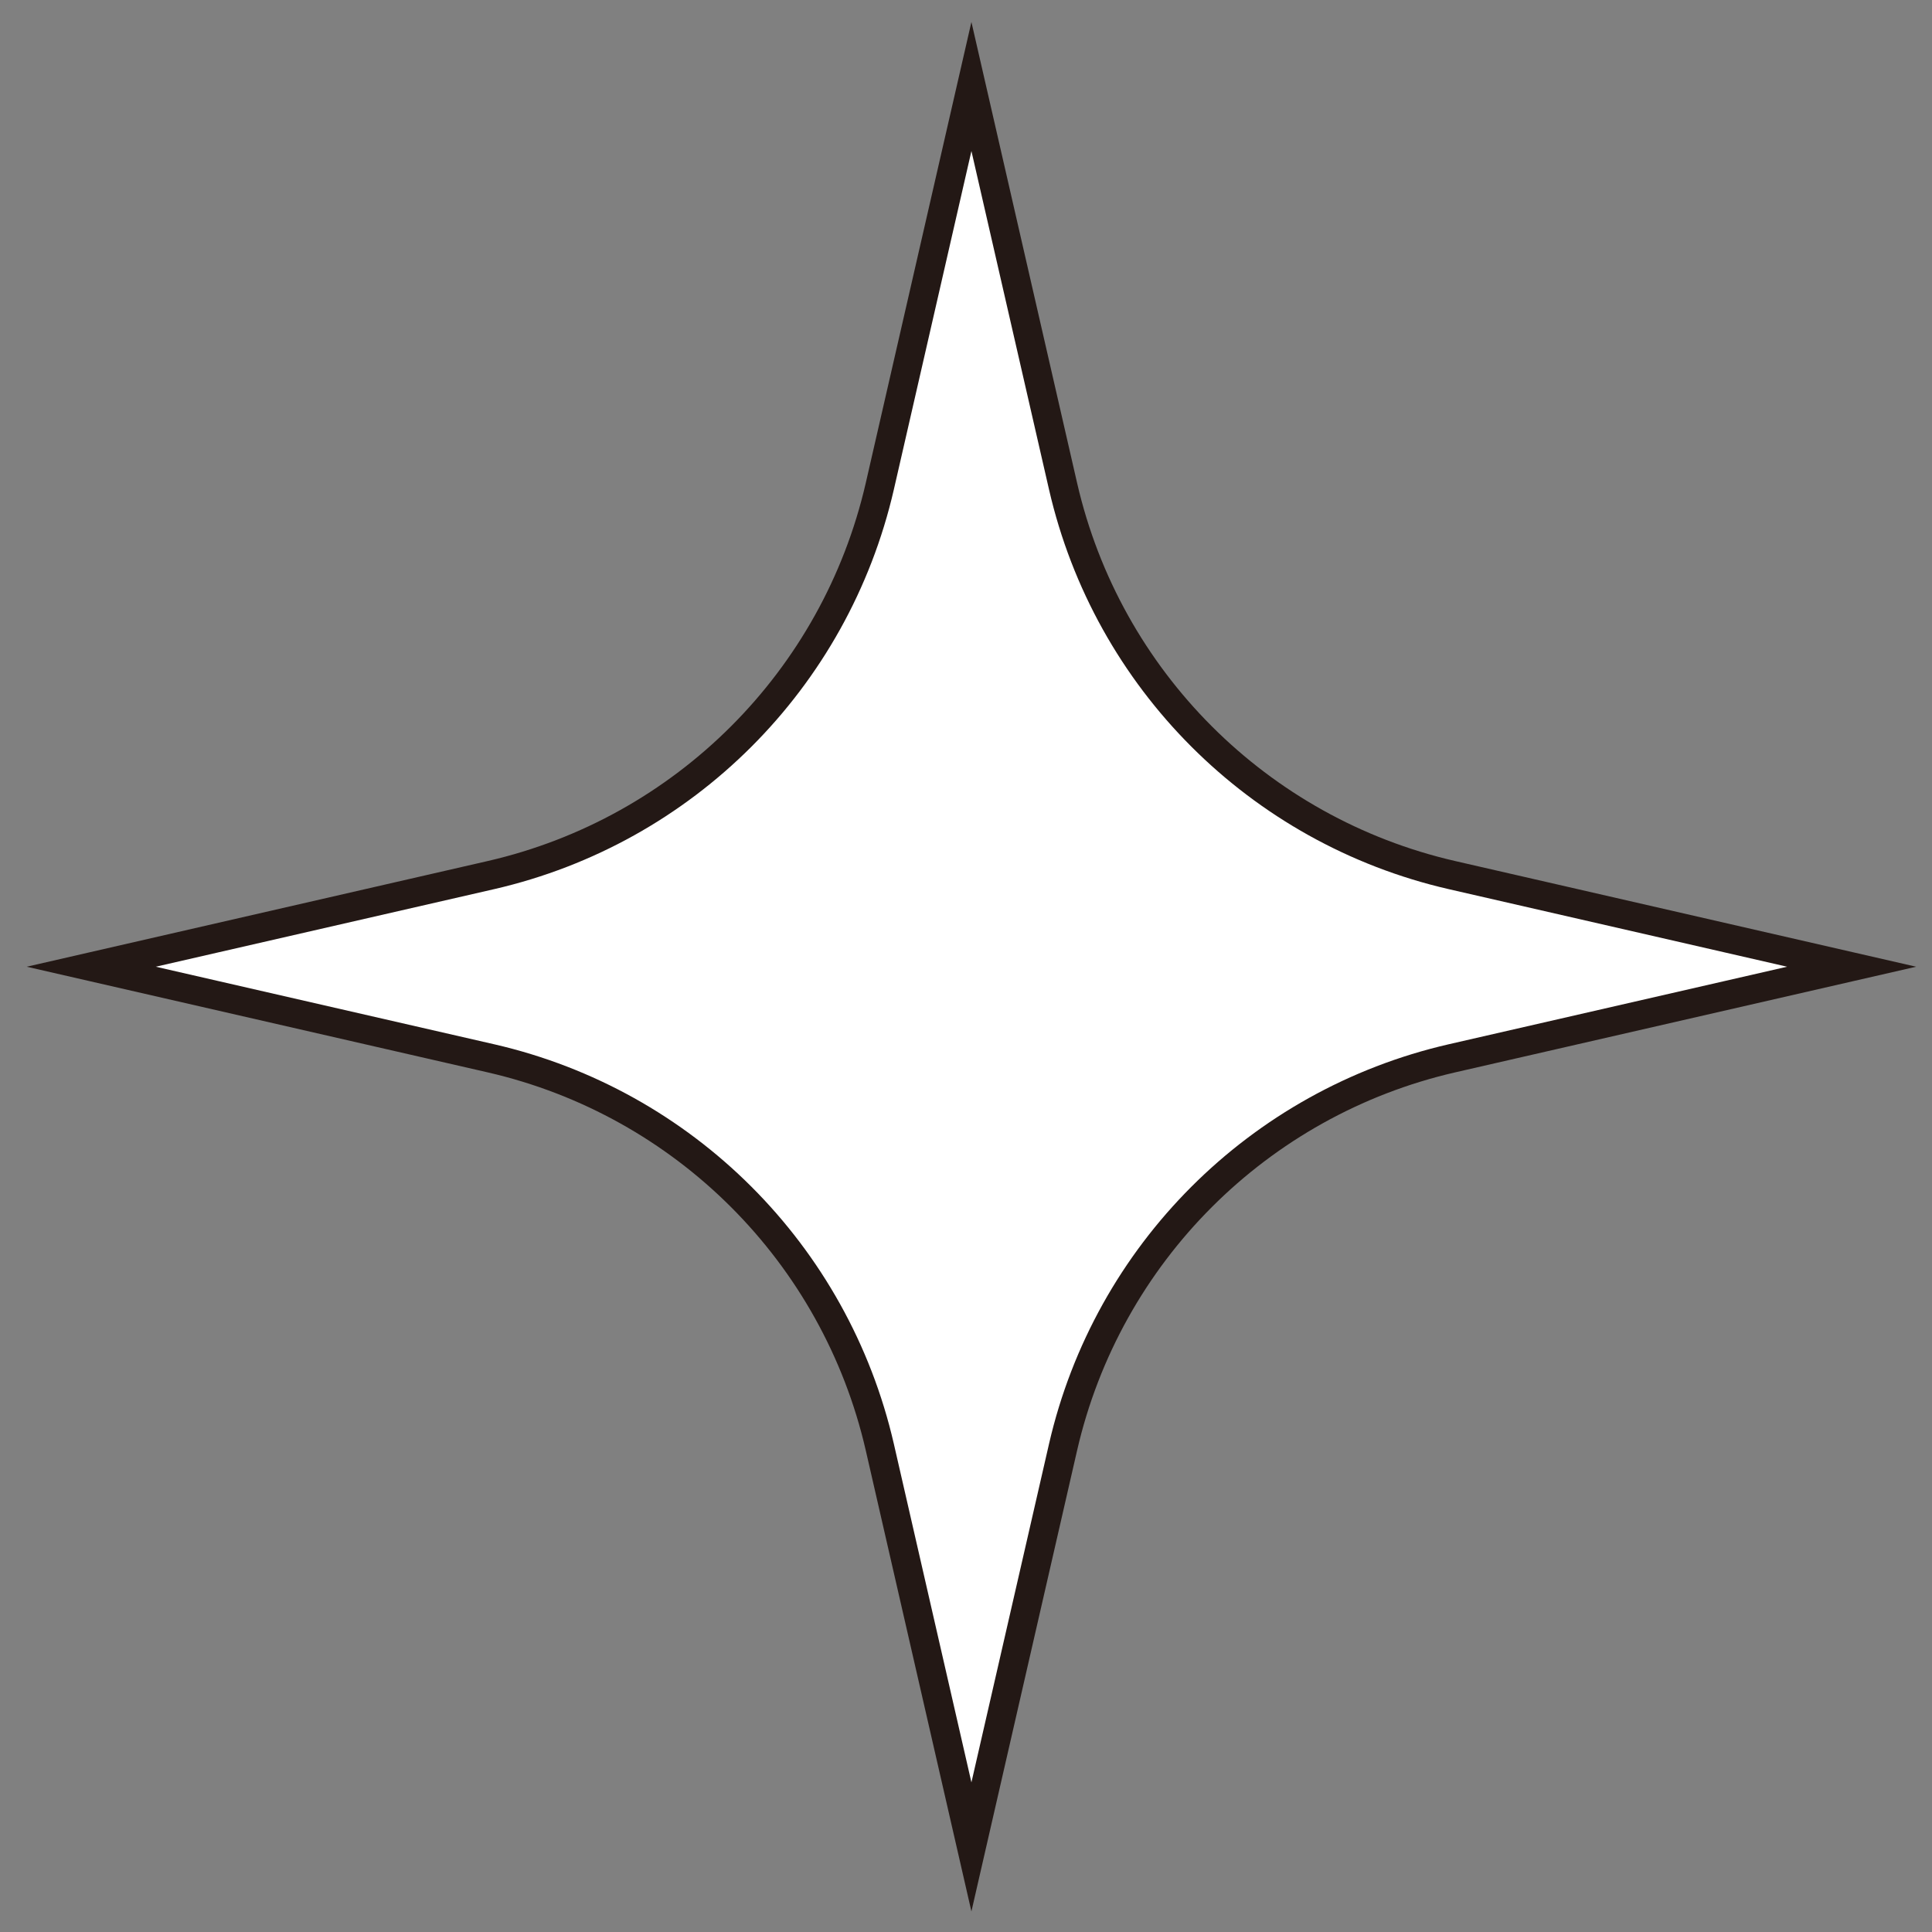 <svg width="67" height="67" viewBox="0 0 67 67" fill="none" xmlns="http://www.w3.org/2000/svg">
<rect x="0" y="0" width="67" height="67" fill="#808080" stroke="none"/>
<path d="M33.688 3L36.867 16.867C38.409 23.569 43.644 28.804 50.346 30.346L64.213 33.525L50.346 36.703C43.644 38.245 38.409 43.48 36.867 50.182L33.688 64.049L30.51 50.182C28.968 43.48 23.733 38.245 17.031 36.703L3.164 33.525L17.031 30.346C23.733 28.804 28.968 23.569 30.51 16.867L33.688 3Z" fill="white" stroke="#231815" stroke-miterlimit="10"/>
</svg>
